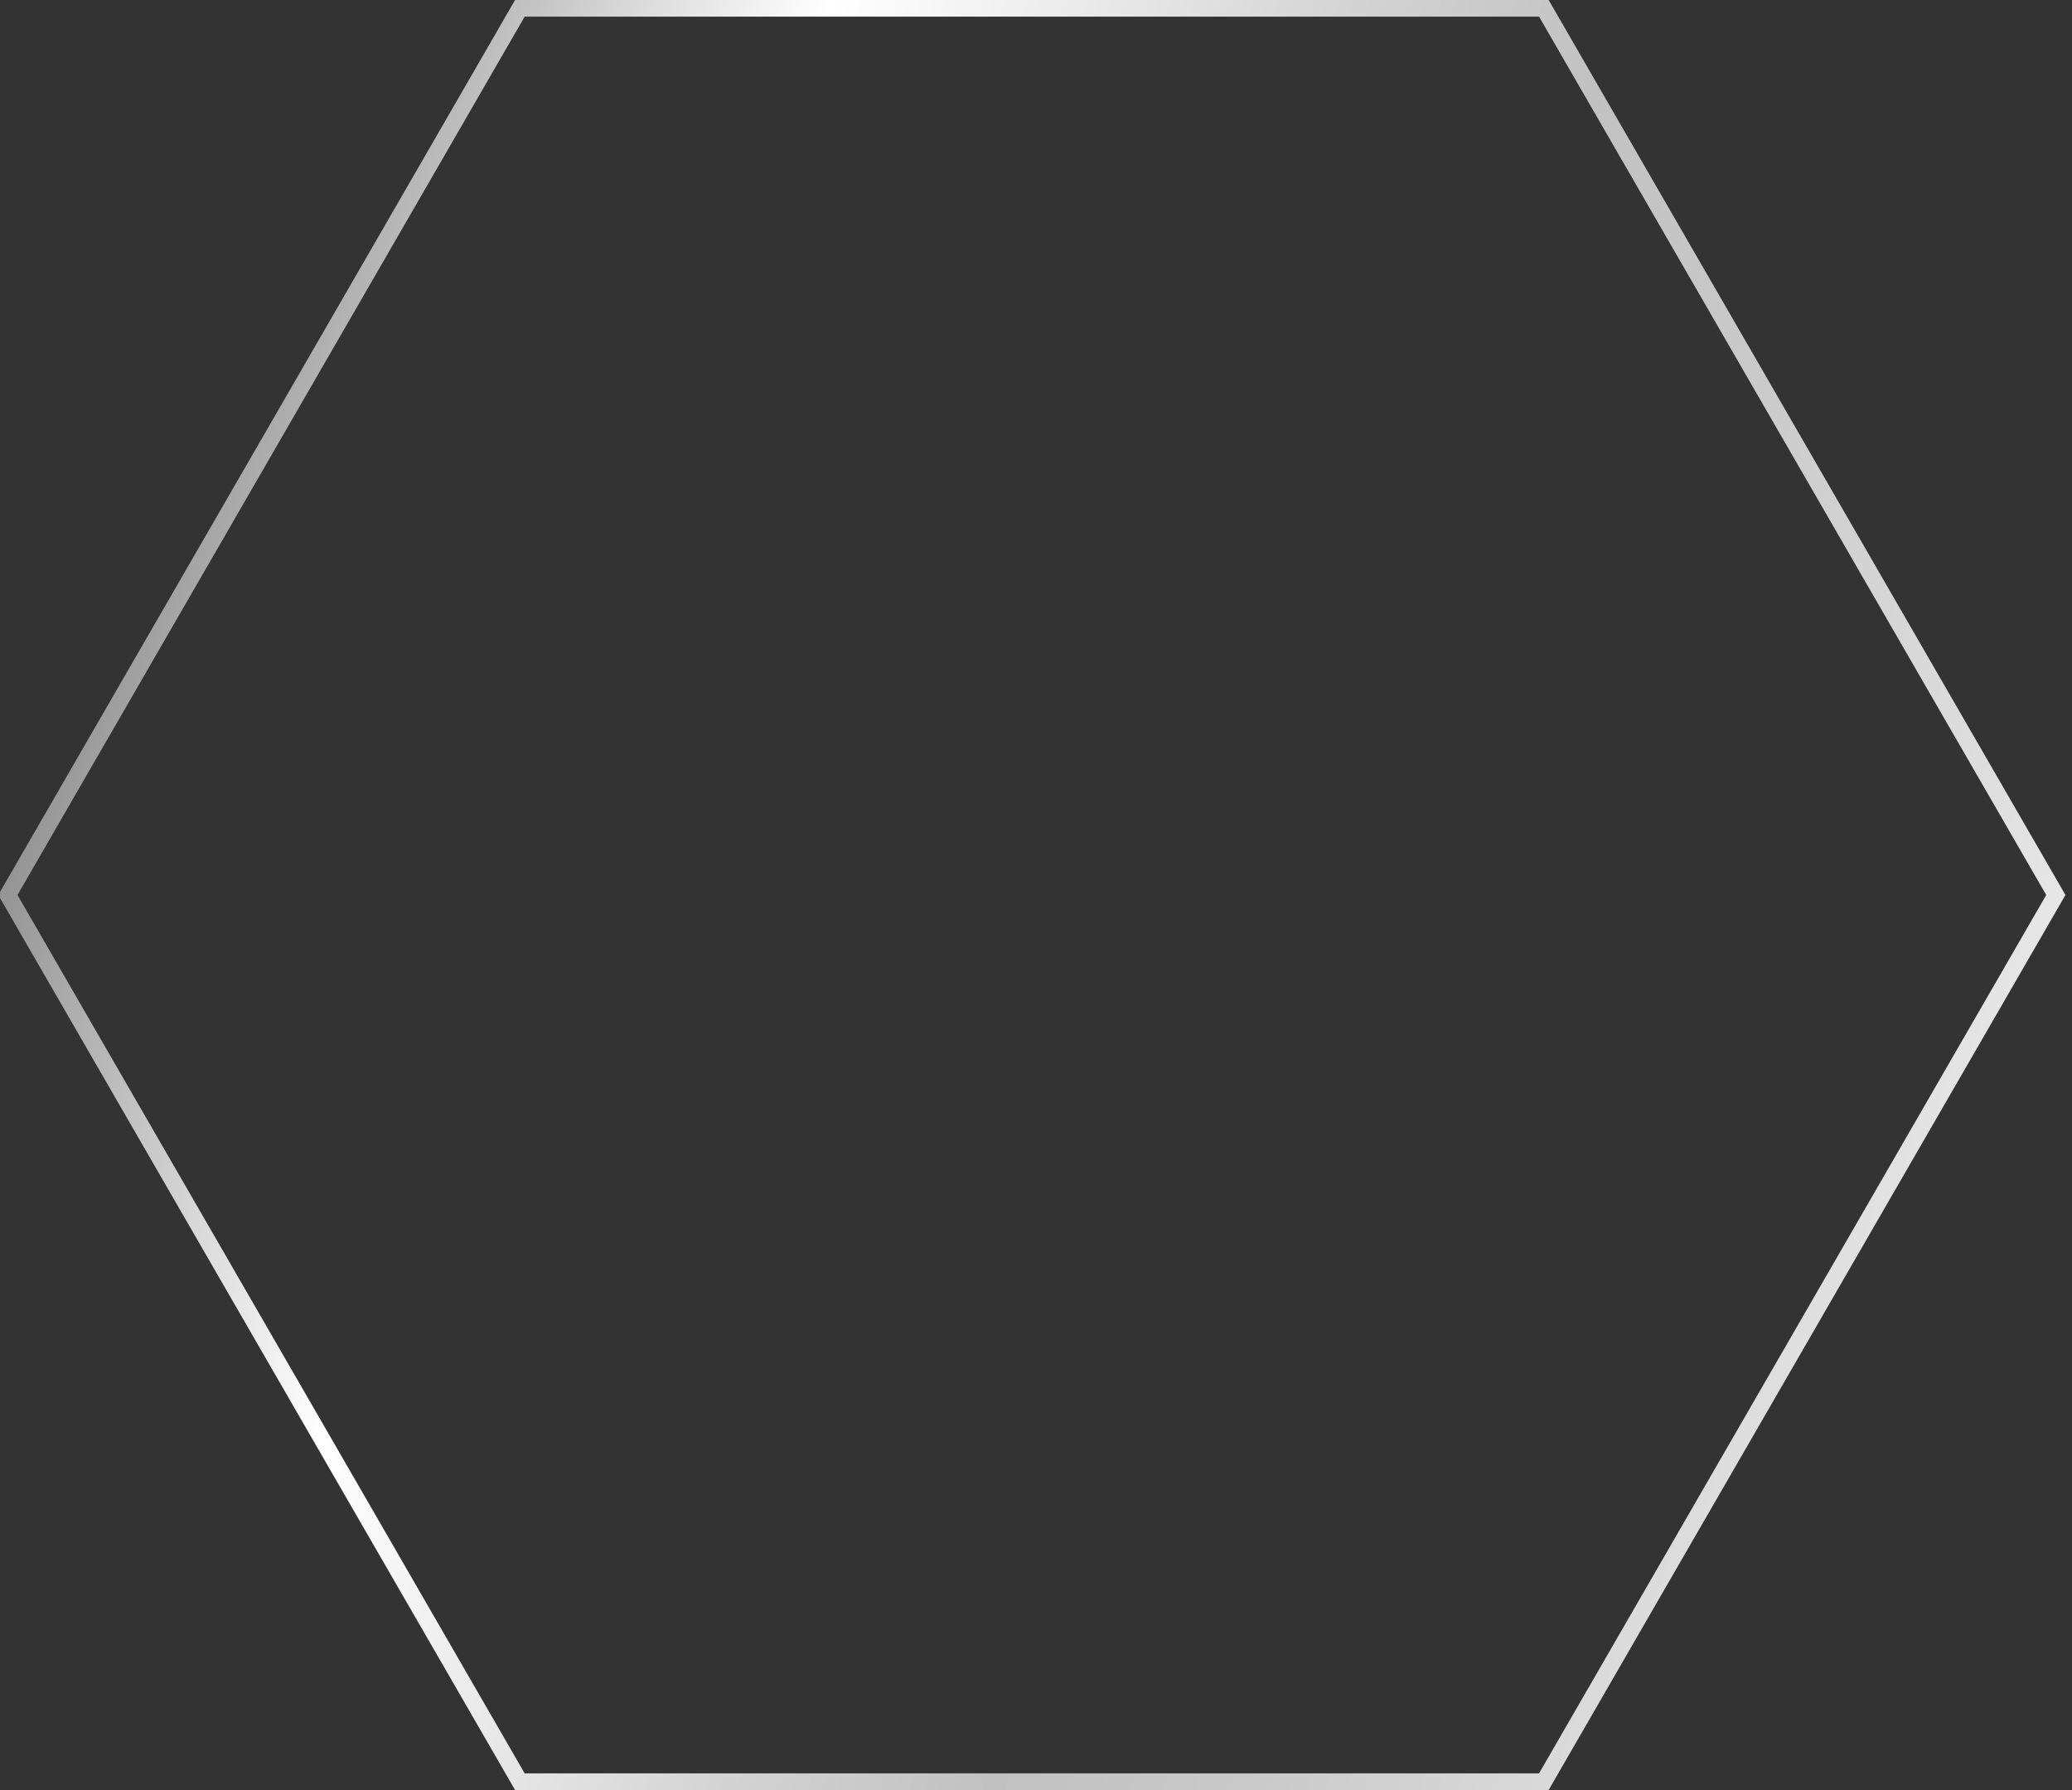 <?xml version="1.0" encoding="utf-8"?>
<!-- Generator: Adobe Illustrator 28.1.0, SVG Export Plug-In . SVG Version: 6.00 Build 0)  -->
<svg version="1.1" id="Layer_1" xmlns="http://www.w3.org/2000/svg" xmlns:xlink="http://www.w3.org/1999/xlink" x="0px" y="0px"
	 viewBox="0 0 50 43.2" enable-background="new 0 0 50 43.2" xml:space="preserve">
<rect x="0" y="0" width="50" height="43.2" fill="#333333" stroke="none"/>
<linearGradient id="SVGID_1_" gradientUnits="userSpaceOnUse" x1="0.087" y1="12.805" x2="54.321" y2="32.028">
	<stop  offset="0" style="stop-color:#797979"/>
	<stop  offset="0.016" style="stop-color:#828282"/>
	<stop  offset="0.179" style="stop-color:#DBDBDB"/>
	<stop  offset="0.253" style="stop-color:#FFFFFF"/>
	<stop  offset="0.451" style="stop-color:#D5D5D5"/>
	<stop  offset="0.566" style="stop-color:#C1C1C1"/>
	<stop  offset="0.666" style="stop-color:#C9C9C9"/>
	<stop  offset="0.821" style="stop-color:#DEDEDE"/>
	<stop  offset="1" style="stop-color:#FFFFFF"/>
</linearGradient>
<path fill="url(#SVGID_1_)" d="M37.371,0h-0.116H12.429L-0.042,21.6l12.471,21.6h24.942l12.471-21.6L37.371,0z M37.139,42.799
	H12.661L0.422,21.6L12.661,0.401l24.478,0L49.378,21.6L37.139,42.799z"/>
</svg>
